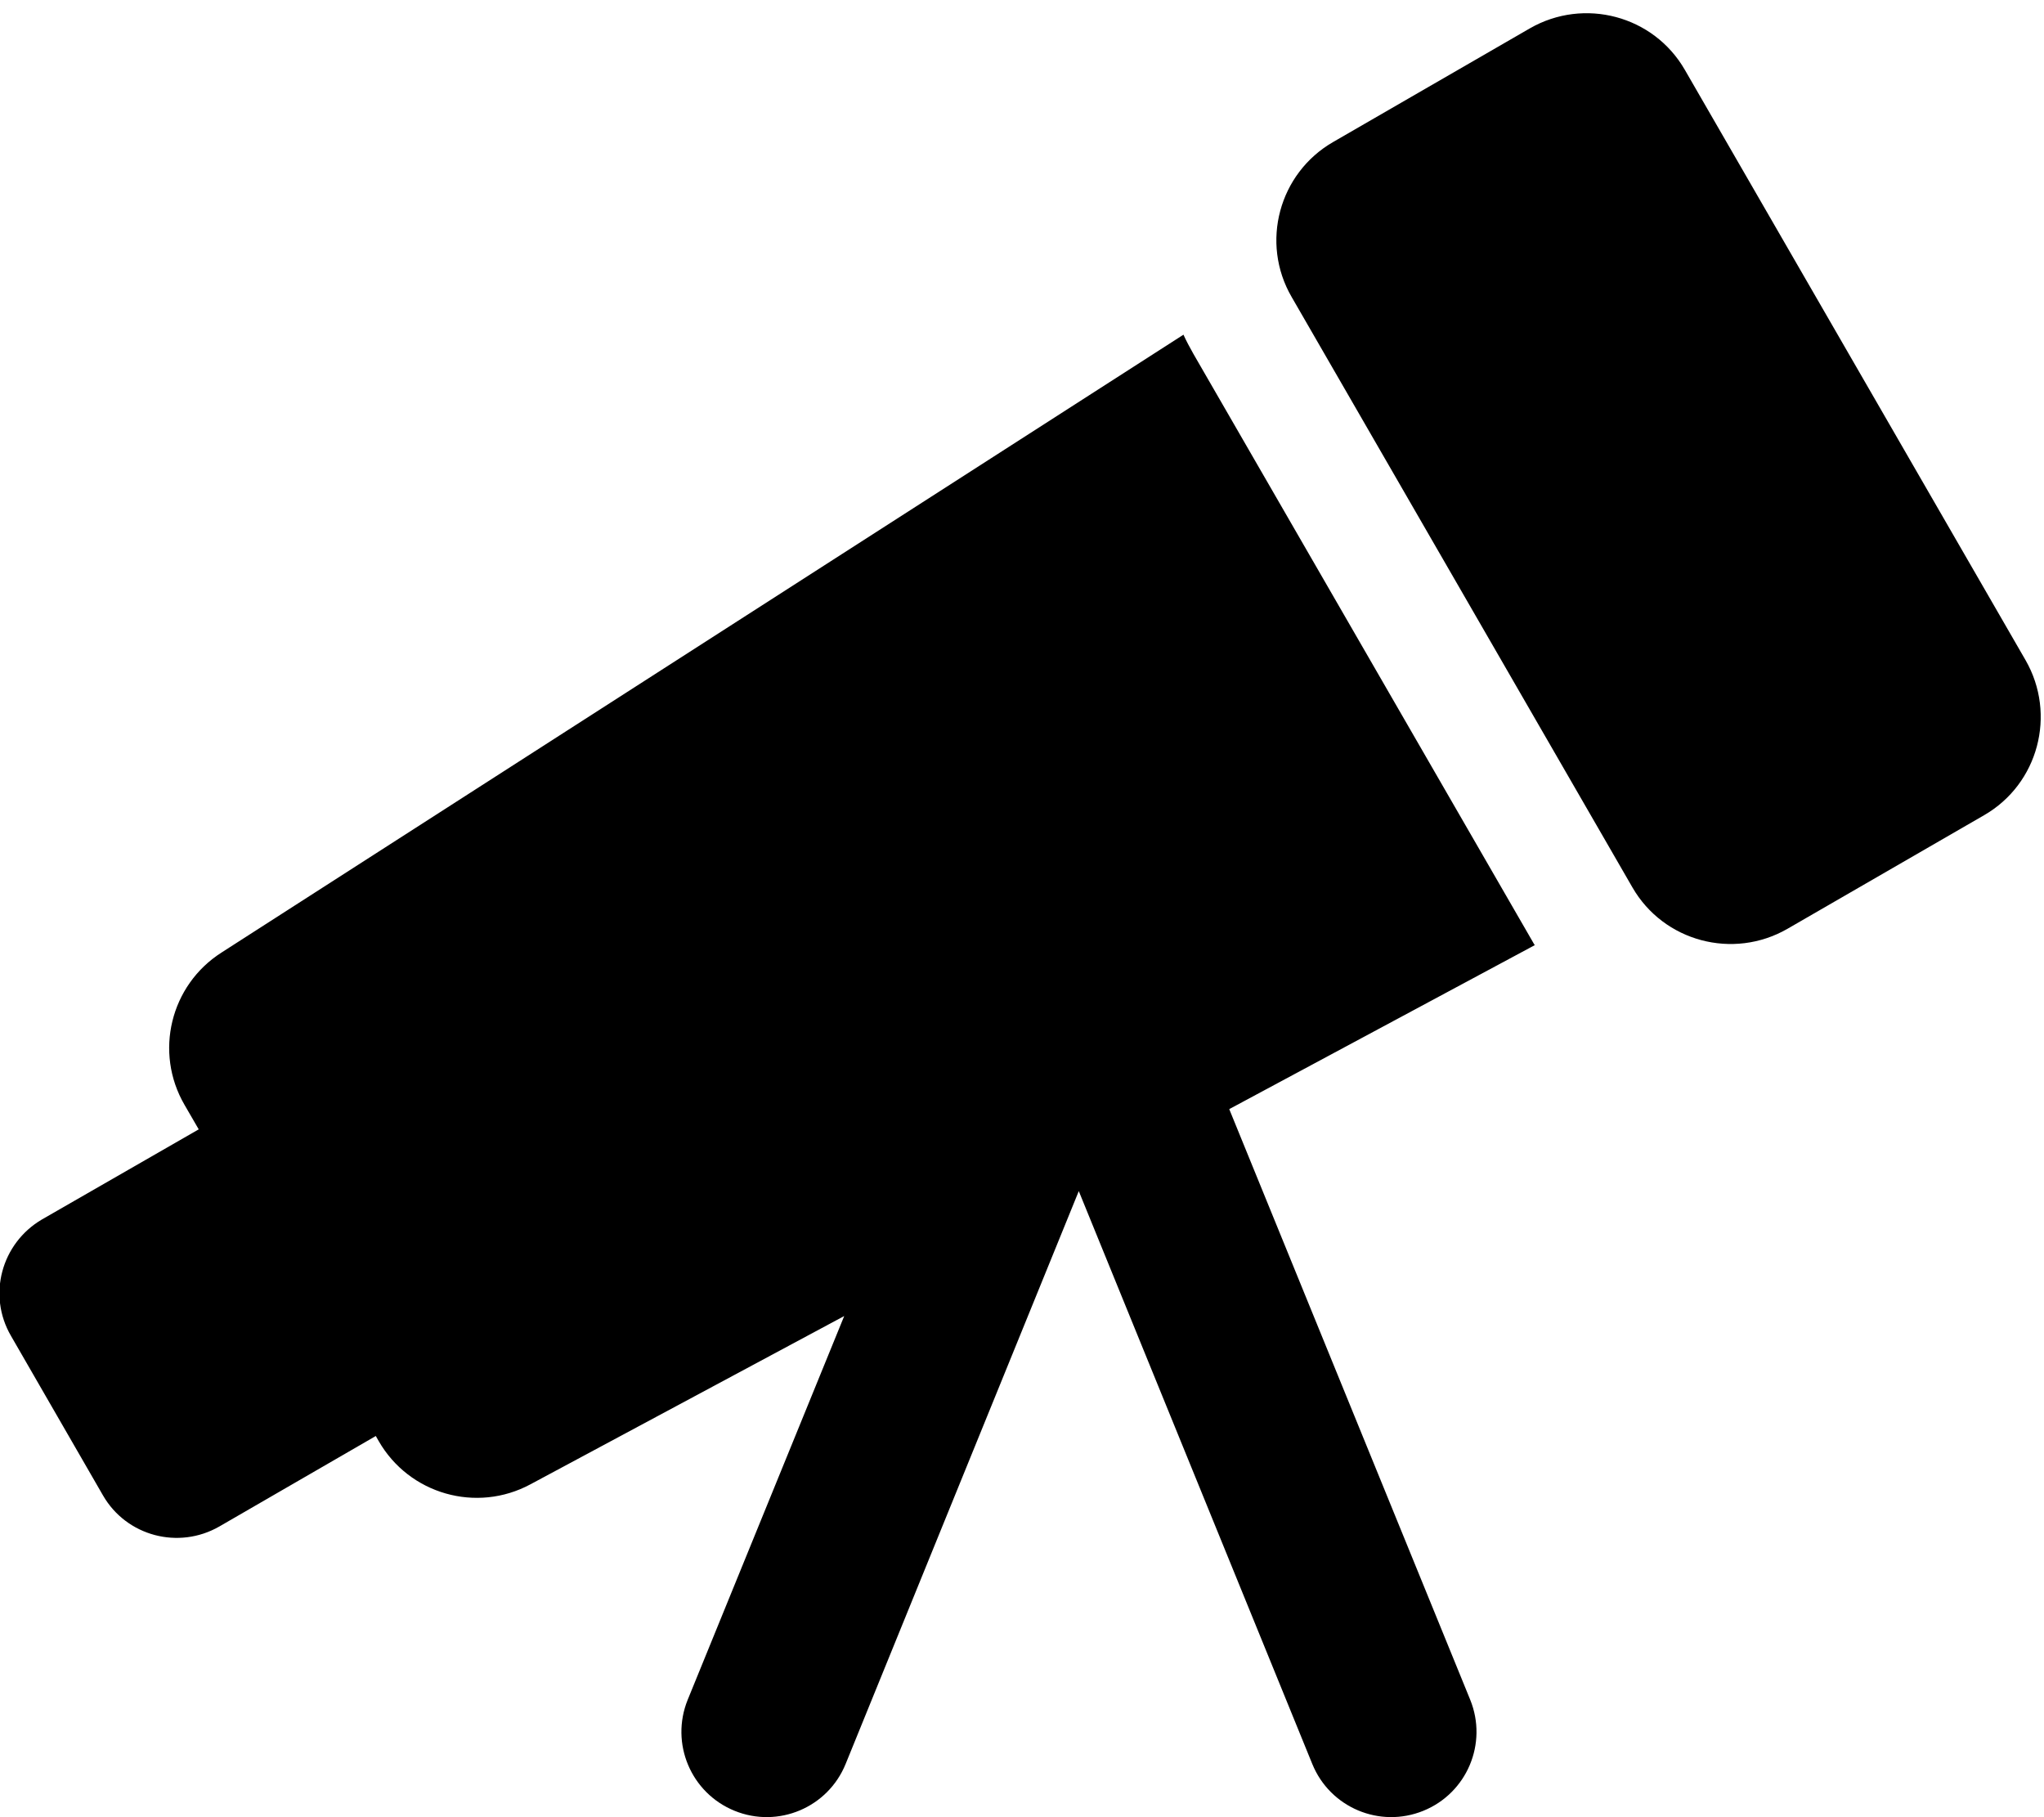 <svg xmlns="http://www.w3.org/2000/svg" viewBox="0 0 576 512"><!--! Font Awesome Pro 6.7.2 by @fontawesome - https://fontawesome.com License - https://fontawesome.com/license (Commercial License) Copyright 2024 Fonticons, Inc. --><path d="M375.7 40c-15.3 8.8-20.6 28.4-11.7 43.7L460 250c8.8 15.3 28.4 20.5 43.7 11.7l55.4-32c15.3-8.8 20.5-28.4 11.7-43.7l-96-166.3C466 4.4 446.4-.8 431.1 8L375.7 40zM11.8 343.6C.4 350.3-3.6 364.9 3.1 376.4l25.9 44.9c6.6 11.5 21.3 15.4 32.8 8.8l44.1-25.5 .8 1.4c8.6 15 27.6 20.4 42.8 12.2l88.4-47.4L193.8 478.9c-5 12.3 .9 26.3 13.2 31.3s26.3-.9 31.3-13.2L304 335.6l65.8 161.4c5 12.3 19 18.2 31.3 13.2s18.2-19 13.2-31.3L346.4 312.5l86.1-46.2-.2-.3-96-166.3c-1-1.8-2-3.6-2.8-5.4L62.4 268.4c-14.4 9.2-19 28.1-10.4 42.9l4 6.9L11.8 343.6z"/></svg>